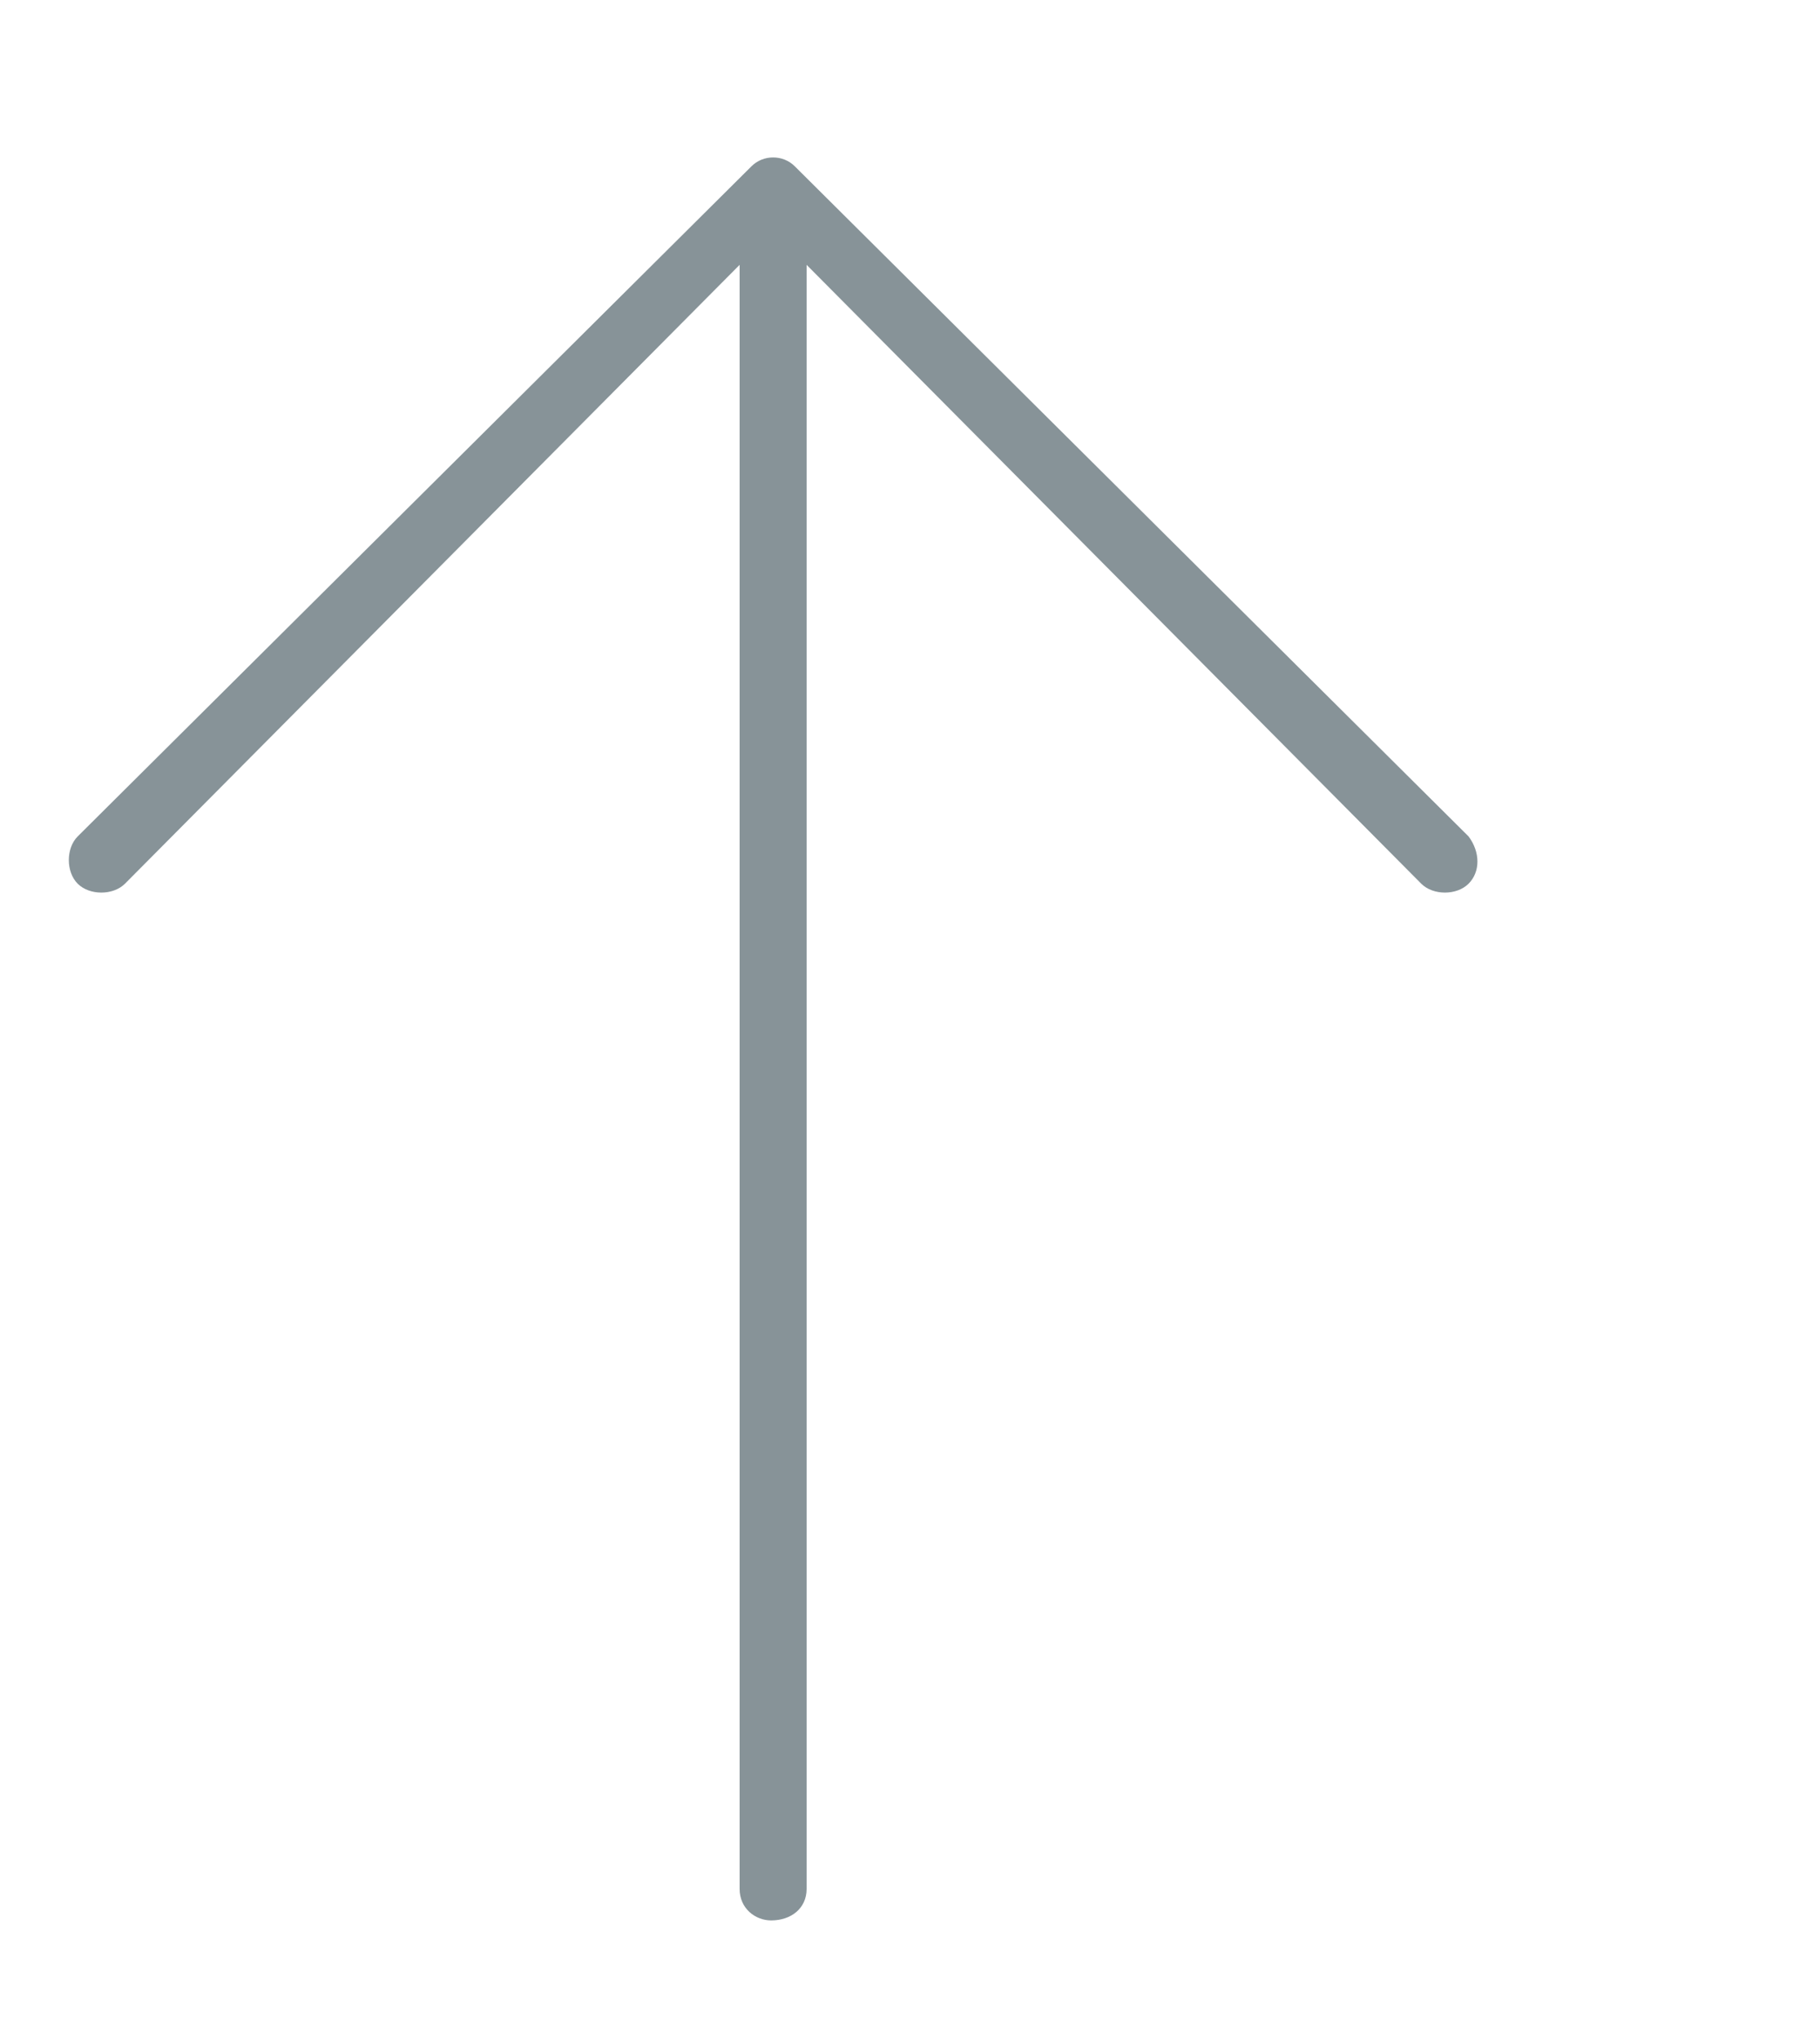 <svg width="83" height="93" viewBox="0 0 83 93" fill="none" xmlns="http://www.w3.org/2000/svg">
<path d="M3.543 38.128L34.27 7.581C34.809 7.042 35.707 7.042 36.246 7.581L66.973 38.128C67.512 38.847 67.512 39.745 66.973 40.284C66.434 40.823 65.356 40.823 64.816 40.284L36.785 12.073V86.105C36.785 87.003 36.066 87.542 35.168 87.542C34.449 87.542 33.73 87.003 33.73 86.105V12.073L5.699 40.284C5.16 40.823 4.082 40.823 3.543 40.284C3.004 39.745 3.004 38.667 3.543 38.128Z" fill="#102932" fill-opacity="0.5"/>
</svg>
